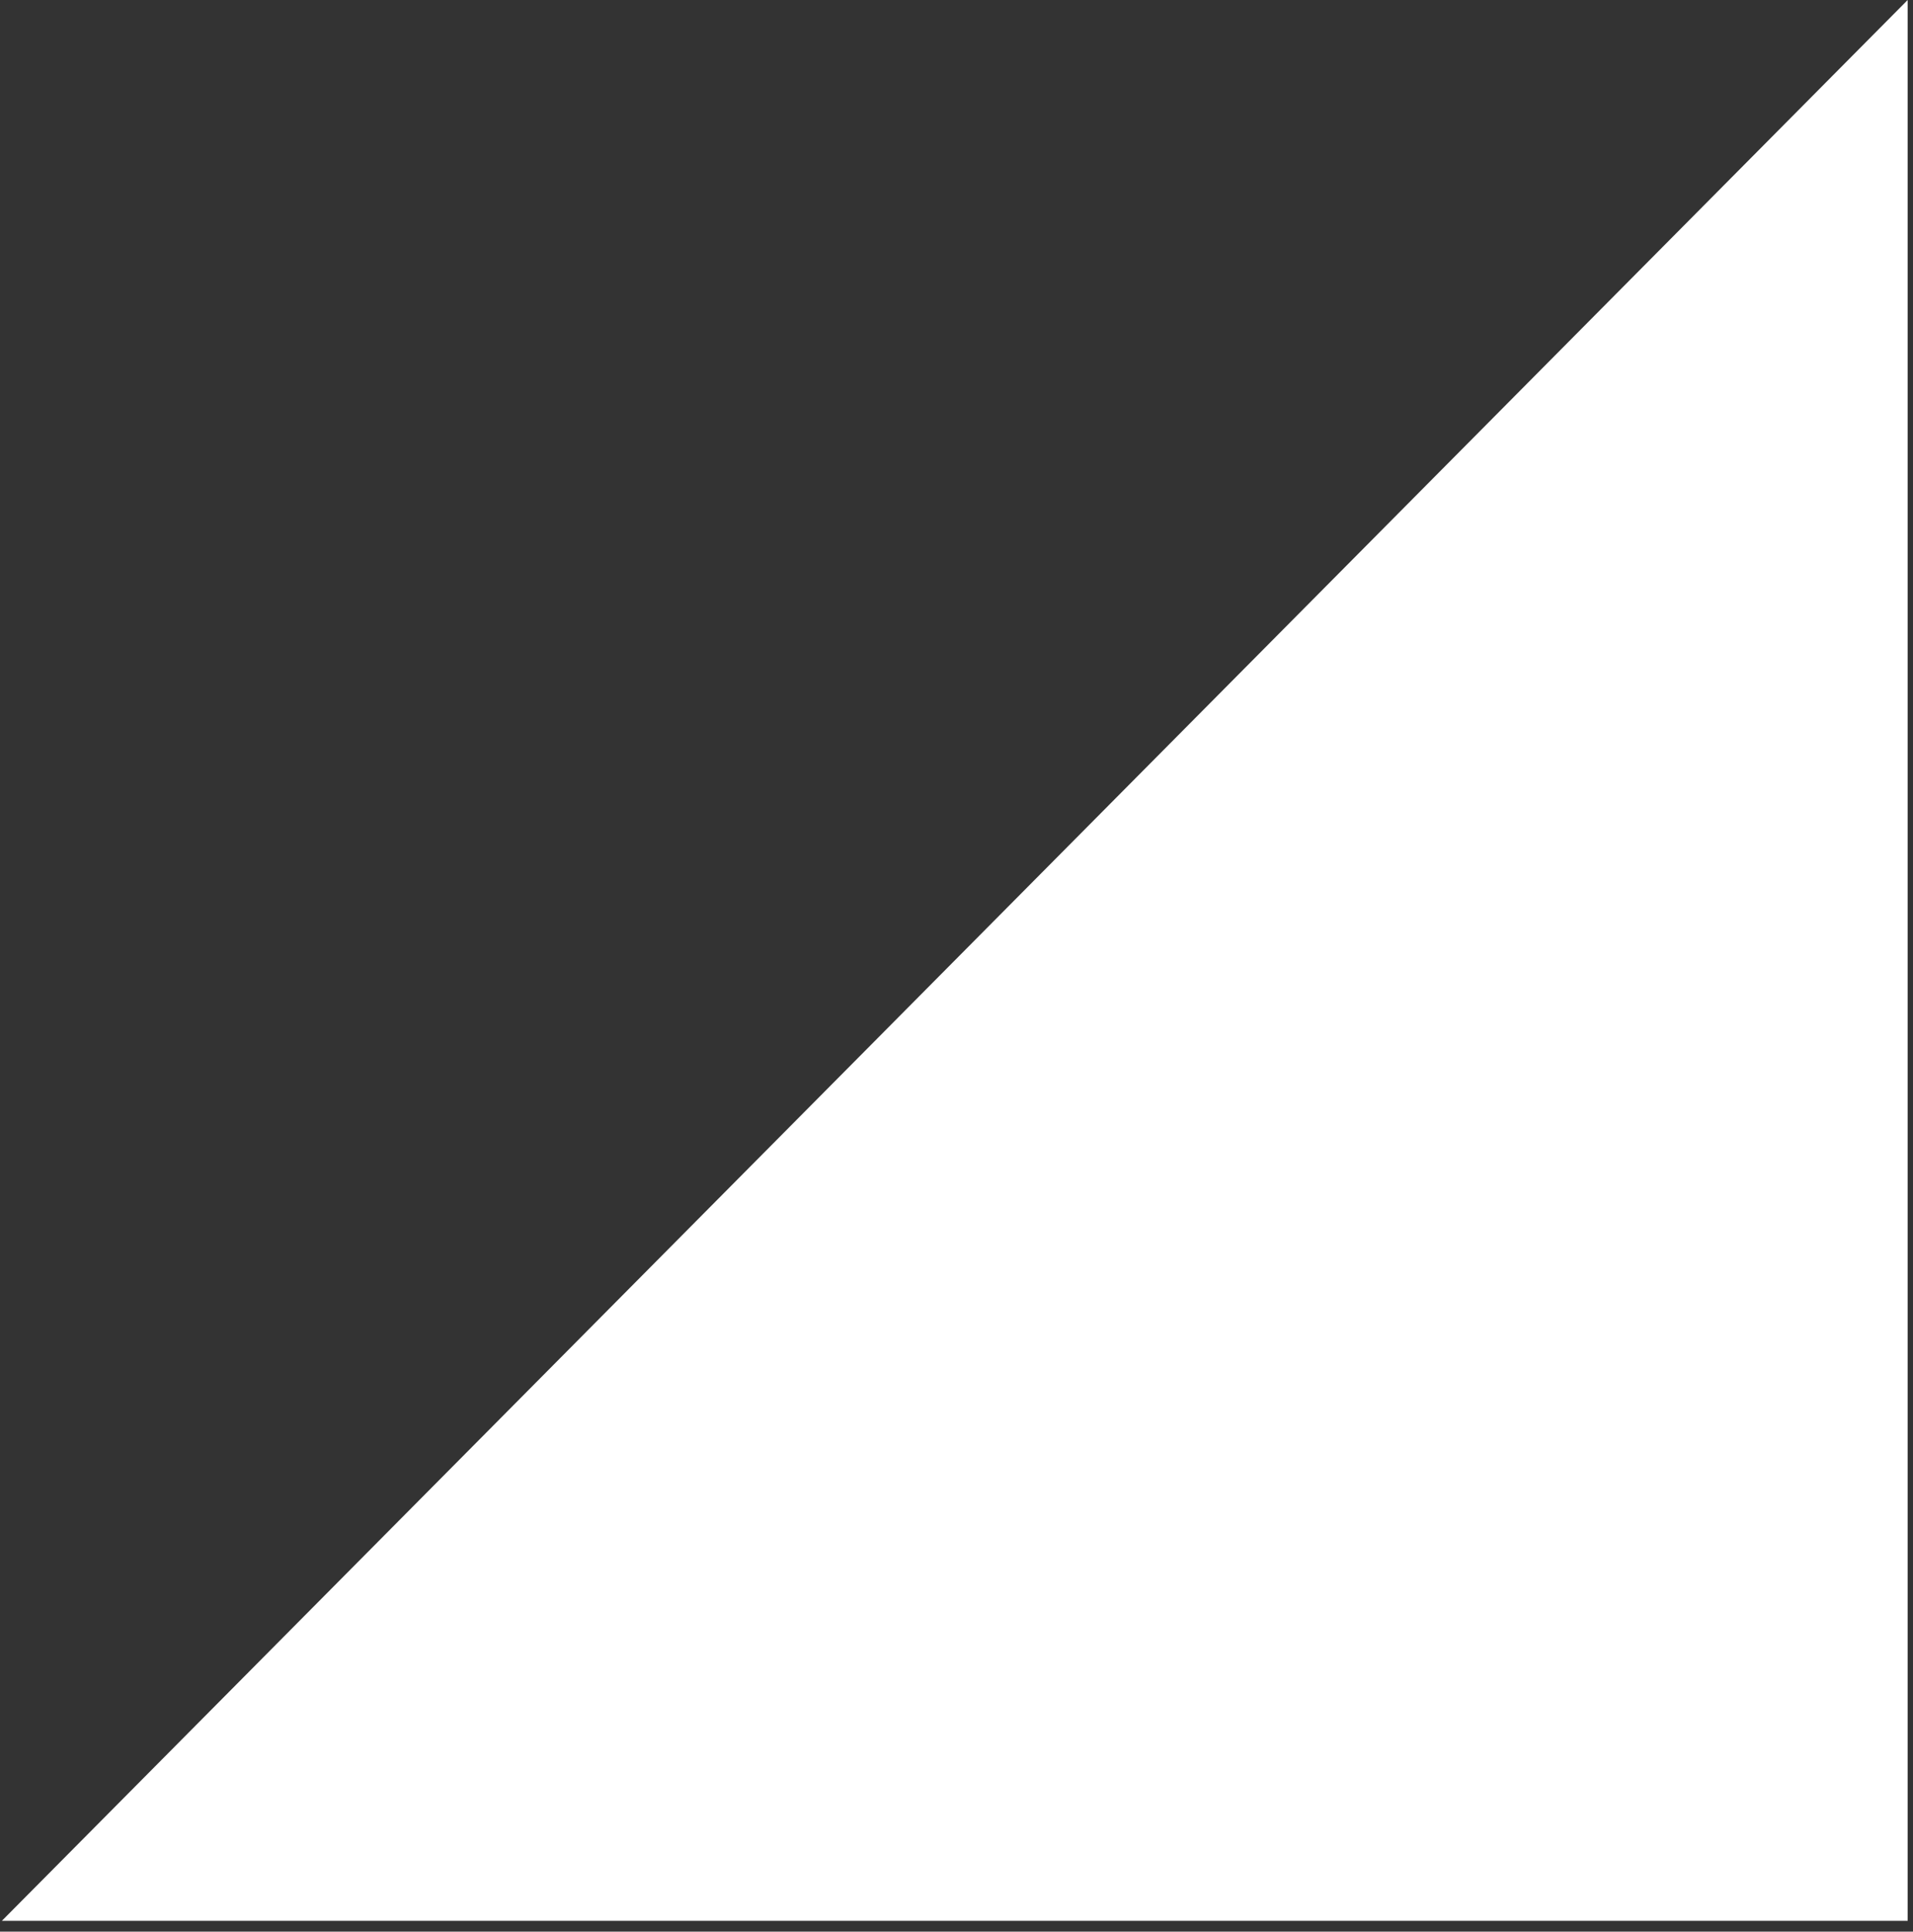 <?xml version="1.0" encoding="utf-8"?>
<!-- Generator: Adobe Illustrator 15.0.2, SVG Export Plug-In . SVG Version: 6.00 Build 0)  -->
<!DOCTYPE svg PUBLIC "-//W3C//DTD SVG 1.1//EN" "http://www.w3.org/Graphics/SVG/1.1/DTD/svg11.dtd">
<svg version="1.1" id="Layer_1" xmlns="http://www.w3.org/2000/svg" xmlns:xlink="http://www.w3.org/1999/xlink" x="0px" y="0px"
	 width="86.187px" height="86.999px" viewBox="0 0 86.187 86.999" enable-background="new 0 0 86.187 86.999" xml:space="preserve">
<rect x="0" y="0" width="86.187" height="86.999" fill="#333333" stroke="none"/>
<polygon fill="#FFFFFF" points="85.947,0 85.947,86.51 0.085,86.51 "/>
</svg>
